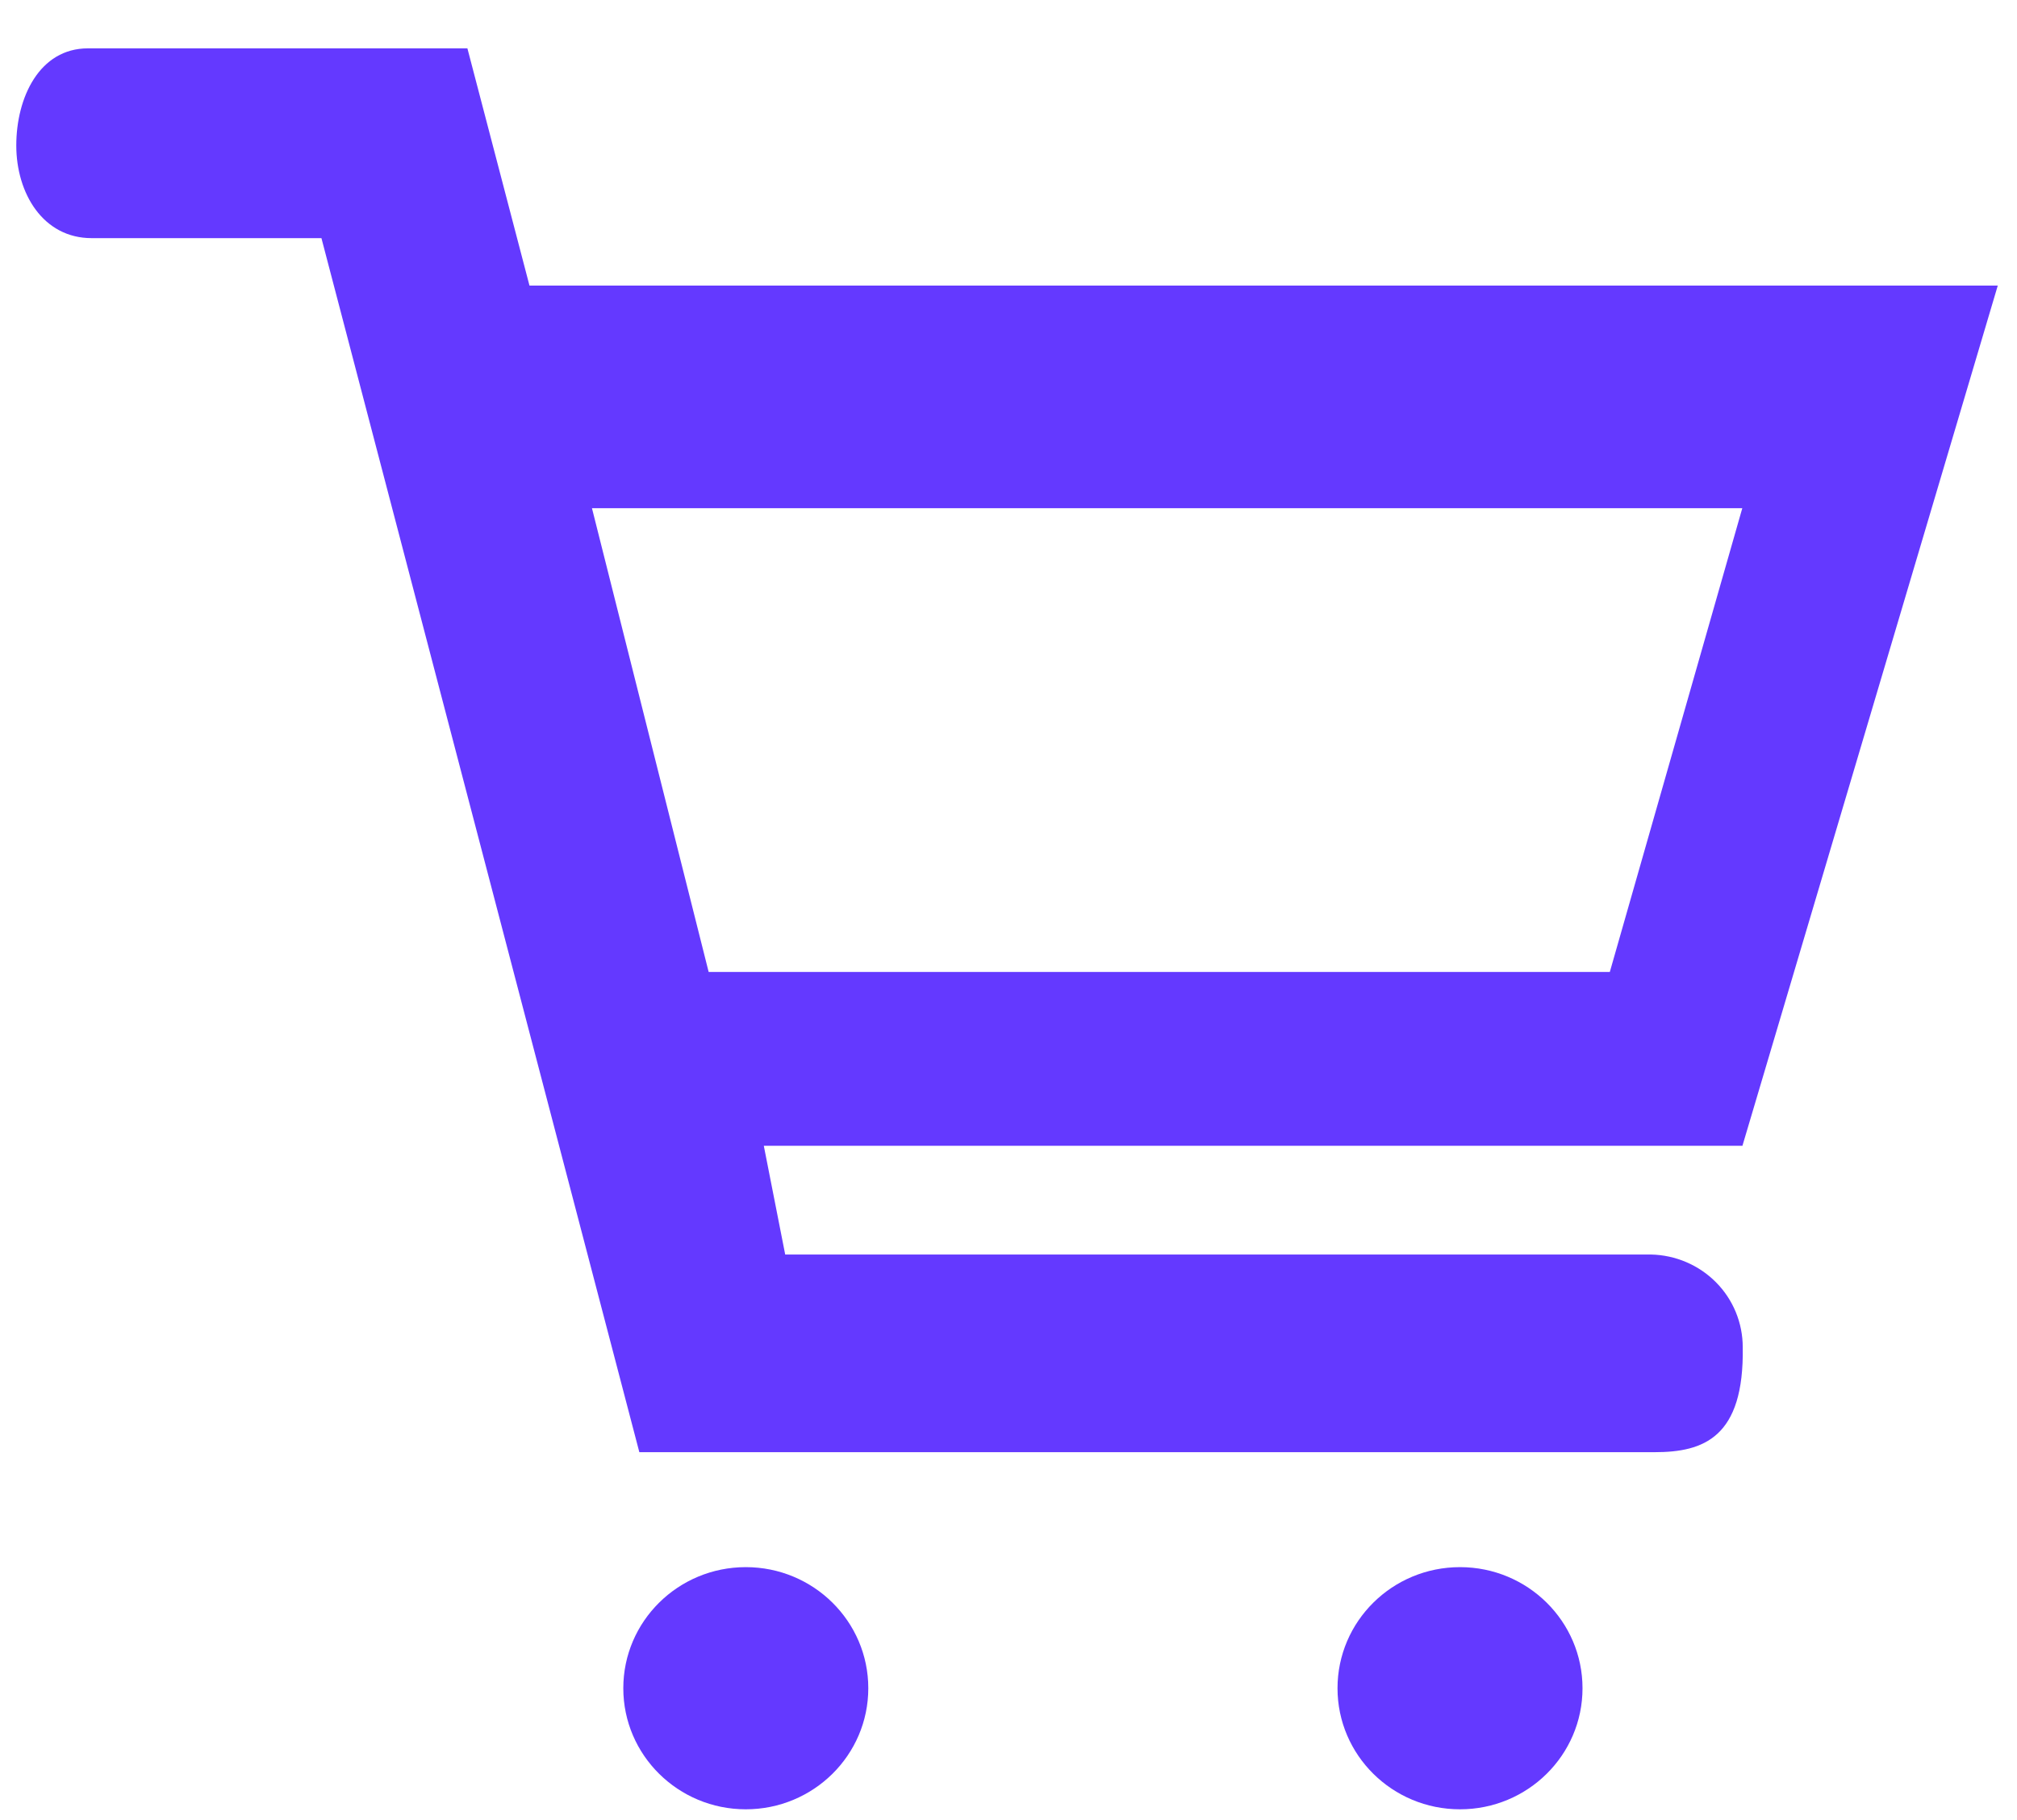 <svg width="41" height="37" viewBox="0 0 41 37" fill="none" xmlns="http://www.w3.org/2000/svg">
<g clip-path="url(#clip0_188_403)">
<path d="M15.16 36.781C16.535 36.781 17.65 35.679 17.65 34.32C17.65 32.96 16.535 31.858 15.16 31.858C13.785 31.858 12.67 32.96 12.67 34.32C12.67 35.679 13.785 36.781 15.16 36.781Z" fill="#6439FF"/>
<path d="M29.678 36.781C31.053 36.781 32.168 35.679 32.168 34.32C32.168 32.96 31.053 31.858 29.678 31.858C28.302 31.858 27.188 32.96 27.188 34.32C27.188 35.679 28.302 36.781 29.678 36.781Z" fill="#6439FF"/>
<path d="M40.609 5.806H10.763L9.501 0.983H1.787C0.801 0.983 0.331 1.982 0.331 2.957C0.331 3.931 0.876 4.841 1.862 4.841H6.534L12.996 29.521H33.636C34.628 29.521 35.456 29.224 35.425 27.387C35.425 26.894 35.231 26.42 34.882 26.068C34.533 25.716 34.058 25.513 33.56 25.503H15.961L15.526 23.292H35.419L40.609 5.806ZM14.405 19.759L12.033 10.331H35.416L32.723 19.759H14.405Z" fill="#6439FF"/>
</g>
<defs>
<clipPath id="clip0_188_403">
<rect width="40.277" height="35.799" fill="white" transform="translate(0.332 0.983)"/>
</clipPath>
</defs>
</svg>
